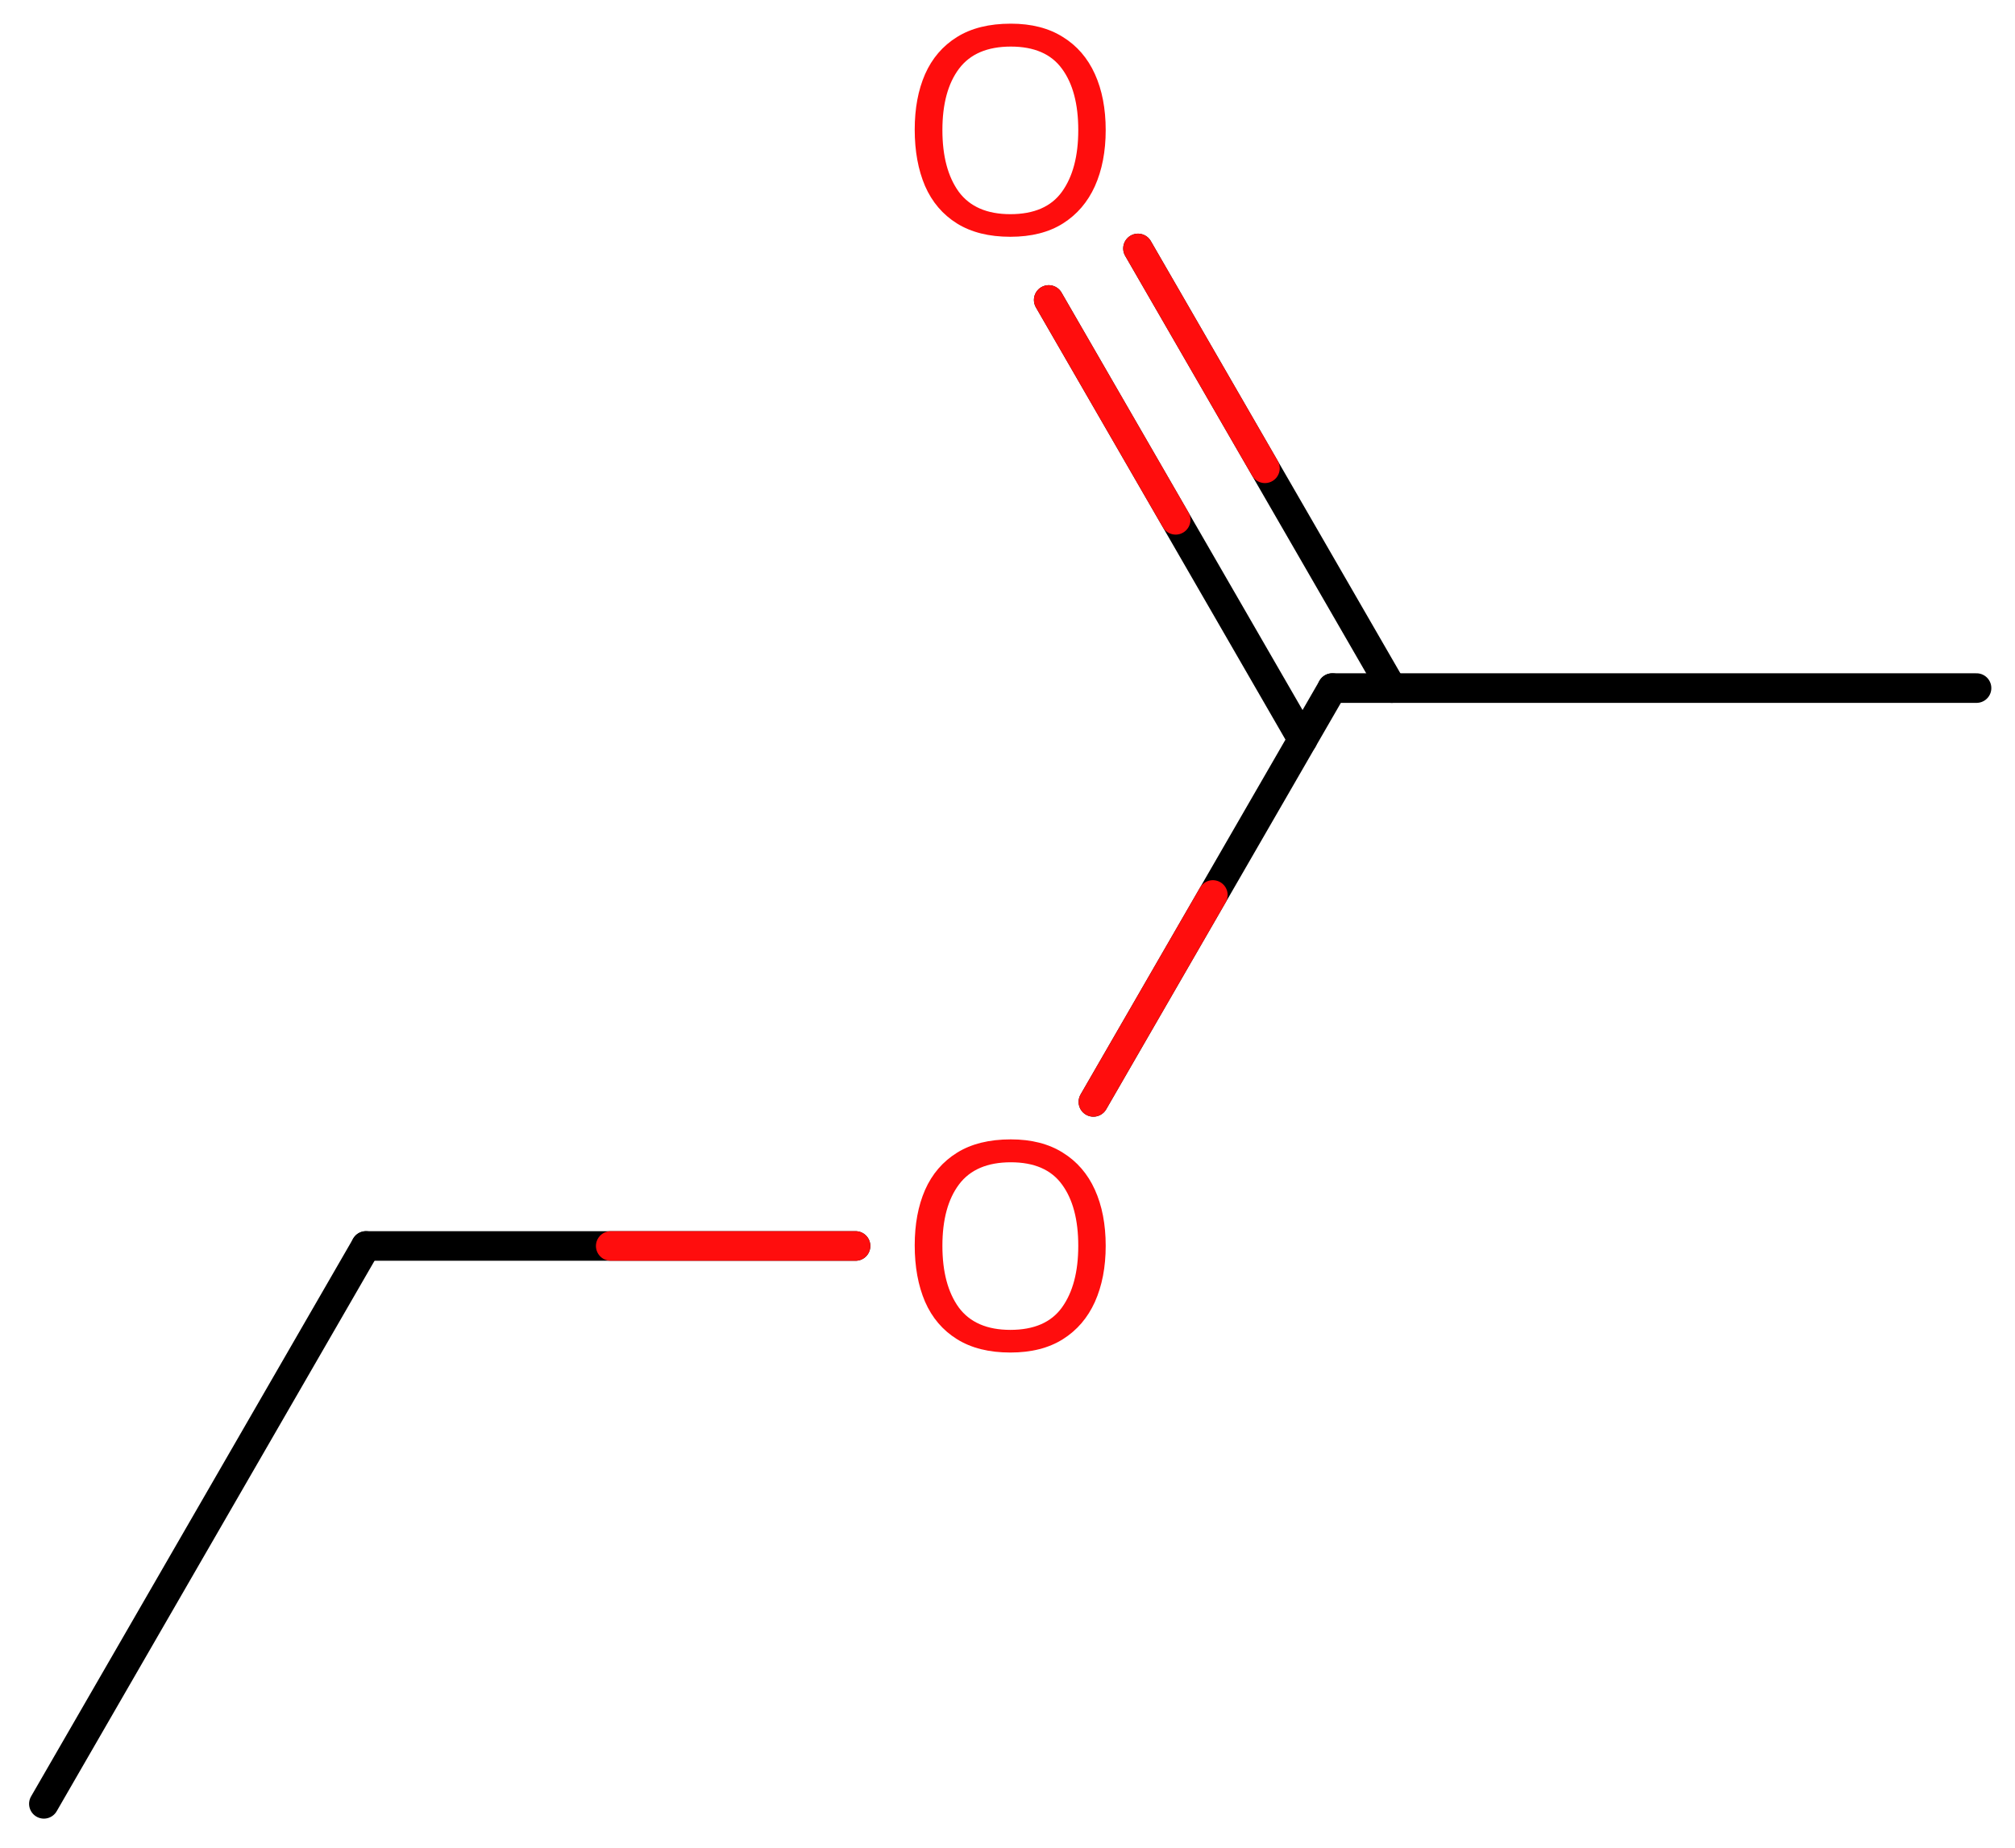 <svg xmlns="http://www.w3.org/2000/svg" xmlns:xlink="http://www.w3.org/1999/xlink" height="43.714mm" version="1.2" viewBox="0 0 47.668 43.714" width="47.668mm">
      
    <desc>Generated by the Chemistry Development Kit (http://github.com/cdk)</desc>
      
    <g fill="#FF0D0D" stroke="#000000" stroke-linecap="round" stroke-linejoin="round" stroke-width=".7">
            
        <rect fill="#FFFFFF" height="44.0" stroke="none" width="48.0" x=".0" y=".0"/>
            
        <g class="mol" id="mol1">
                  
            <line class="bond" id="mol1bnd1" x1="1.038" x2="8.658" y1="42.676" y2="29.478"/>
                  
            <line class="bond" id="mol1bnd2" x1="8.658" x2="20.239" y1="29.478" y2="29.478"/>
                  
            <line class="bond" id="mol1bnd3" x1="25.866" x2="31.518" y1="26.069" y2="16.279"/>
                  
            <g class="bond" id="mol1bnd4">
                        
                <line x1="30.814" x2="24.809" y1="17.499" y2="7.097"/>
                        
                <line x1="32.926" x2="26.921" y1="16.279" y2="5.878"/>
                      
                <line class="hi" stroke="#FF0D0D" x1="24.809" x2="27.812" y1="7.097" y2="12.298"/>
                <line class="hi" stroke="#FF0D0D" x1="26.921" x2="29.924" y1="5.878" y2="11.079"/>
            </g>
                  
            <line class="bond" id="mol1bnd5" x1="31.518" x2="46.758" y1="16.279" y2="16.279"/>
                  
            <path class="atom" d="M26.157 29.475q.0 .756 -.256 1.327q-.256 .566 -.756 .881q-.5 .316 -1.244 .316q-.756 -.0 -1.262 -.316q-.506 -.315 -.756 -.887q-.244 -.571 -.244 -1.333q-.0 -.75 .244 -1.31q.25 -.566 .756 -.881q.506 -.316 1.274 -.316q.732 .0 1.232 .316q.5 .31 .756 .875q.256 .566 .256 1.328zM22.294 29.475q-.0 .922 .387 1.458q.393 .53 1.22 .53q.84 -.0 1.221 -.53q.386 -.536 .386 -1.458q.0 -.929 -.386 -1.453q-.381 -.524 -1.209 -.524q-.833 .0 -1.226 .524q-.393 .524 -.393 1.453z" id="mol1atm3" stroke="none"/>
                  
            <path class="atom" d="M26.157 3.078q.0 .756 -.256 1.328q-.256 .565 -.756 .881q-.5 .315 -1.244 .315q-.756 .0 -1.262 -.315q-.506 -.316 -.756 -.887q-.244 -.572 -.244 -1.334q-.0 -.75 .244 -1.309q.25 -.566 .756 -.881q.506 -.316 1.274 -.316q.732 -.0 1.232 .316q.5 .309 .756 .875q.256 .565 .256 1.327zM22.294 3.078q-.0 .923 .387 1.459q.393 .53 1.22 .53q.84 -.0 1.221 -.53q.386 -.536 .386 -1.459q.0 -.929 -.386 -1.452q-.381 -.524 -1.209 -.524q-.833 -.0 -1.226 .524q-.393 .523 -.393 1.452z" id="mol1atm5" stroke="none"/>
                
            <line class="hi" id="mol1bnd2" stroke="#FF0D0D" x1="20.239" x2="14.448" y1="29.478" y2="29.478"/>
            <line class="hi" id="mol1bnd3" stroke="#FF0D0D" x1="25.866" x2="28.692" y1="26.069" y2="21.174"/>
        </g>
          
    </g>
    
</svg>
